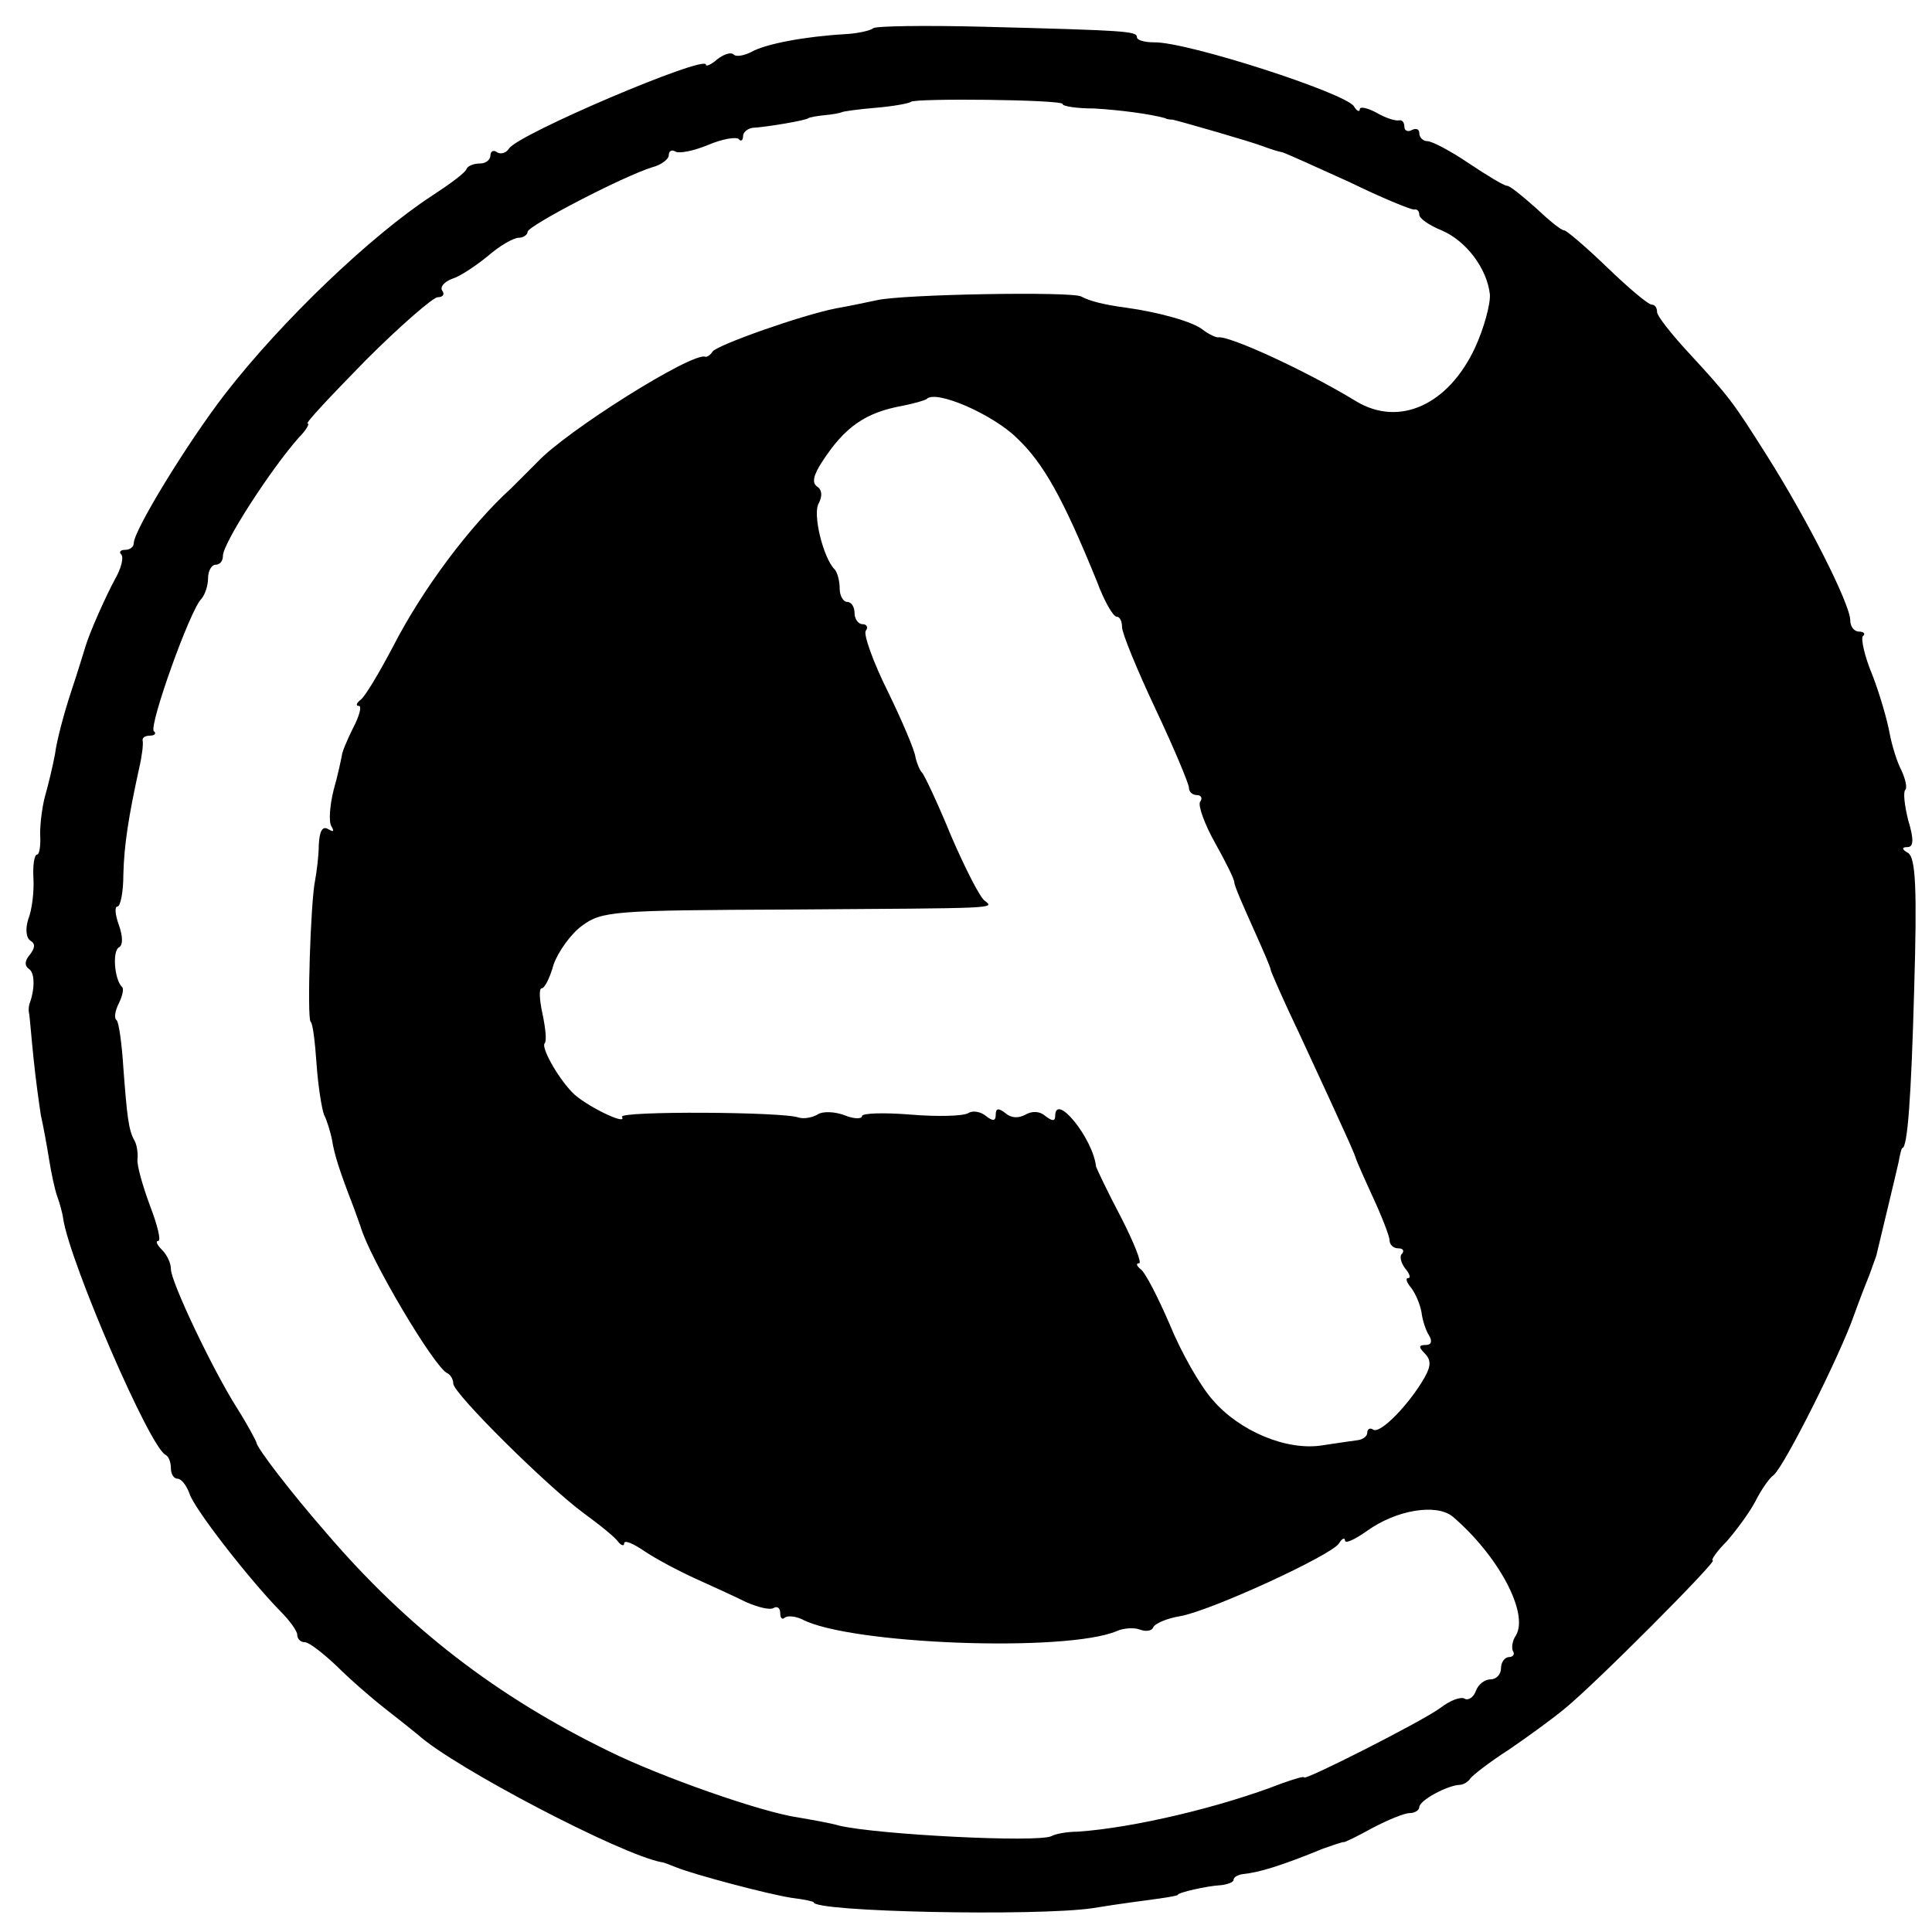 <?xml version="1.0" standalone="no"?>
<!DOCTYPE svg PUBLIC "-//W3C//DTD SVG 20010904//EN"
 "http://www.w3.org/TR/2001/REC-SVG-20010904/DTD/svg10.dtd">
<svg version="1.0" xmlns="http://www.w3.org/2000/svg"
 width="260pt" height="260pt" viewBox="0 0 260 260"
 preserveAspectRatio="xMidYMid meet">
<g transform="translate(0,260) scale(0.1,-0.1)"
fill="#000000" stroke="none">
<path d="M1175 2562 c-3 -3 -20 -7 -38 -8 -53 -3 -107 -13 -126 -24 -10 -5
-21 -7 -24 -3 -4 3 -13 0 -22 -7 -8 -7 -15 -10 -15 -7 0 14 -254 -94 -265
-113 -4 -6 -11 -8 -16 -5 -5 4 -9 1 -9 -4 0 -6 -6 -11 -14 -11 -8 0 -16 -3
-18 -7 -1 -5 -23 -21 -46 -36 -83 -54 -203 -169 -279 -267 -51 -66 -123 -184
-123 -201 0 -5 -5 -9 -12 -9 -6 0 -8 -3 -5 -6 4 -4 0 -19 -8 -33 -12 -22 -34
-71 -40 -91 -1 -3 -9 -30 -19 -60 -10 -30 -20 -68 -22 -85 -3 -16 -9 -41 -13
-55 -4 -14 -7 -37 -7 -52 1 -16 -1 -28 -4 -28 -4 0 -6 -15 -5 -32 1 -18 -2
-43 -7 -55 -4 -13 -3 -25 3 -29 7 -4 6 -10 -1 -19 -7 -8 -7 -15 -1 -19 8 -5 8
-27 1 -46 -1 -3 -2 -8 -1 -13 1 -4 3 -31 6 -60 3 -30 8 -65 10 -78 3 -13 8
-40 11 -59 3 -19 8 -42 11 -50 3 -8 7 -22 8 -30 9 -59 117 -309 138 -318 4 -2
7 -10 7 -18 0 -8 4 -14 9 -14 5 0 12 -9 16 -20 6 -20 80 -115 122 -158 13 -13
23 -27 23 -32 0 -6 5 -10 10 -10 6 0 25 -15 43 -32 18 -18 48 -44 66 -58 18
-14 38 -30 44 -35 49 -44 273 -161 327 -171 3 0 12 -4 20 -7 25 -10 123 -36
155 -41 17 -2 30 -5 30 -6 0 -13 299 -19 375 -8 36 6 76 11 90 13 14 2 25 4
25 5 0 3 39 12 58 13 9 1 17 4 17 7 0 4 6 7 13 8 21 2 51 11 107 34 14 5 26 9
28 9 1 -1 19 8 39 19 21 11 43 20 50 20 7 0 13 4 13 8 0 9 37 29 54 30 5 0 12
4 15 9 3 4 26 22 51 38 25 17 58 41 75 55 41 33 207 200 200 200 -3 0 5 12 19
26 13 15 30 38 38 53 7 14 18 31 25 36 15 13 90 163 108 215 2 5 5 15 21 55 4
11 8 22 9 25 9 38 27 112 30 126 2 11 4 19 5 19 7 0 12 67 16 214 4 135 2 176
-8 183 -9 5 -9 8 -1 8 8 0 9 10 1 36 -5 20 -7 38 -4 41 3 3 0 15 -5 26 -6 11
-13 34 -16 50 -3 17 -13 52 -23 78 -11 26 -16 50 -13 53 4 3 1 6 -5 6 -7 0
-12 7 -12 15 0 22 -58 136 -111 220 -48 76 -51 80 -109 143 -22 24 -40 47 -40
52 0 6 -3 10 -7 10 -5 0 -32 23 -60 50 -29 28 -55 50 -58 50 -4 0 -20 13 -38
30 -18 16 -35 30 -39 30 -4 0 -27 14 -51 30 -25 17 -50 30 -56 30 -6 0 -11 5
-11 11 0 5 -4 7 -10 4 -5 -3 -10 -1 -10 4 0 6 -3 10 -7 9 -5 -1 -18 3 -30 10
-13 7 -23 9 -23 5 0 -4 -4 -3 -8 4 -12 18 -225 87 -269 86 -13 0 -23 3 -23 7
0 8 -14 9 -207 14 -78 2 -145 1 -148 -2z m255 -102 c0 -3 19 -6 43 -6 33 -2
73 -7 95 -13 1 -1 5 -2 10 -2 13 -3 107 -30 122 -36 8 -3 20 -7 26 -8 6 -2 46
-20 90 -40 43 -21 82 -37 87 -37 4 1 7 -2 7 -7 0 -5 13 -14 30 -21 33 -14 61
-51 65 -86 1 -13 -8 -46 -20 -72 -36 -77 -102 -107 -160 -72 -69 42 -172 89
-186 86 -3 0 -12 4 -20 10 -13 11 -60 24 -104 30 -30 4 -49 9 -60 15 -13 7
-241 3 -275 -5 -14 -3 -38 -8 -55 -11 -46 -9 -159 -49 -166 -58 -3 -5 -8 -8
-10 -7 -18 6 -187 -100 -226 -142 -12 -12 -28 -28 -35 -35 -55 -50 -119 -135
-159 -213 -19 -36 -38 -68 -44 -72 -5 -4 -7 -8 -2 -8 4 0 1 -13 -8 -30 -8 -16
-15 -33 -15 -37 -1 -5 -5 -25 -11 -46 -5 -20 -7 -43 -3 -49 4 -7 3 -8 -4 -4
-8 5 -12 -2 -13 -21 0 -15 -3 -37 -5 -48 -6 -28 -11 -185 -6 -190 3 -2 6 -28
8 -57 2 -29 7 -60 10 -68 4 -8 9 -24 11 -35 3 -19 10 -41 29 -90 4 -11 8 -22
9 -25 12 -43 100 -191 117 -198 4 -2 8 -8 8 -14 0 -13 125 -137 175 -174 22
-16 43 -33 47 -39 4 -5 8 -6 8 -2 0 5 12 0 28 -11 15 -10 45 -26 67 -36 22
-10 53 -24 69 -32 16 -7 32 -11 37 -8 5 3 9 0 9 -7 0 -7 3 -9 6 -6 4 3 14 2
23 -2 63 -34 356 -45 424 -16 9 4 23 5 31 2 8 -3 16 -2 18 3 2 5 18 12 36 15
41 7 204 82 214 98 4 7 8 8 8 4 0 -5 13 1 30 13 39 28 93 37 115 19 61 -52
103 -130 85 -160 -5 -7 -6 -17 -4 -21 3 -4 0 -8 -5 -8 -6 0 -11 -7 -11 -15 0
-8 -6 -15 -14 -15 -8 0 -17 -7 -20 -16 -3 -8 -10 -13 -15 -10 -5 3 -19 -2 -32
-12 -24 -18 -184 -99 -184 -94 0 2 -13 -2 -30 -8 -82 -32 -200 -60 -275 -65
-14 0 -30 -3 -35 -6 -19 -9 -233 2 -285 14 -14 4 -38 8 -55 11 -50 7 -186 55
-255 89 -152 74 -271 166 -380 293 -48 55 -95 116 -95 123 -1 3 -12 24 -26 46
-33 52 -89 170 -89 187 0 8 -5 19 -12 26 -7 7 -9 12 -5 12 4 0 -1 21 -11 47
-10 27 -18 55 -17 63 1 8 -1 20 -4 25 -8 14 -10 32 -15 98 -2 32 -6 61 -9 64
-4 3 -2 13 3 23 5 10 7 20 4 22 -10 10 -13 48 -4 53 6 3 5 16 0 30 -5 14 -6
25 -2 25 4 0 8 19 8 43 1 40 7 78 21 142 4 17 6 33 5 38 -1 4 3 7 10 7 6 0 9
3 5 6 -7 7 49 164 64 178 5 6 9 18 9 28 0 10 5 18 10 18 6 0 10 5 10 12 0 17
64 116 102 159 10 10 15 19 12 19 -4 0 32 38 78 85 47 47 91 85 97 85 7 0 10
4 6 9 -3 5 3 12 14 16 10 3 31 17 47 30 16 14 35 25 42 25 6 0 12 4 12 8 0 8
129 75 168 87 12 3 22 11 22 16 0 6 4 8 9 5 5 -3 25 1 44 9 19 8 37 11 41 8 3
-4 6 -2 6 4 0 5 6 10 13 11 19 1 72 10 75 13 1 1 11 3 22 4 11 1 21 3 23 4 1
1 22 4 46 6 24 2 45 6 47 8 6 5 204 3 204 -3z m-62 -449 c36 -34 62 -80 108
-193 10 -27 22 -48 27 -48 4 0 7 -6 7 -14 0 -8 20 -57 45 -110 25 -53 45 -101
45 -106 0 -6 5 -10 11 -10 5 0 8 -4 4 -9 -3 -5 6 -30 20 -55 14 -25 26 -49 26
-53 0 -5 12 -32 25 -61 13 -29 24 -54 24 -57 0 -2 17 -41 39 -87 64 -138 75
-163 76 -168 1 -3 11 -26 23 -52 12 -26 22 -52 22 -57 0 -6 5 -11 12 -11 6 0
8 -3 5 -7 -4 -3 -2 -12 4 -20 6 -7 8 -13 4 -13 -4 0 -2 -6 4 -13 6 -8 12 -22
14 -33 1 -10 6 -25 10 -31 5 -8 3 -13 -4 -13 -10 0 -10 -3 -2 -11 9 -9 9 -17
0 -33 -20 -35 -59 -76 -69 -70 -4 3 -8 1 -8 -4 0 -5 -6 -9 -12 -10 -7 -1 -29
-4 -48 -7 -48 -8 -112 19 -148 61 -17 19 -43 65 -58 102 -16 37 -33 70 -39 74
-5 4 -7 8 -2 8 4 0 -7 28 -25 63 -18 34 -32 64 -33 67 -4 38 -55 101 -55 68 0
-7 -4 -7 -13 0 -8 7 -18 7 -27 2 -9 -5 -19 -5 -27 2 -9 7 -13 7 -13 -2 0 -9
-4 -9 -13 -2 -7 6 -18 8 -24 4 -7 -4 -41 -5 -77 -2 -37 3 -66 2 -66 -2 0 -4
-11 -4 -23 1 -13 5 -30 6 -37 1 -7 -4 -18 -6 -25 -4 -20 8 -243 9 -238 1 8
-13 -51 16 -67 33 -21 22 -42 61 -37 66 3 3 1 21 -3 40 -4 18 -5 34 -1 34 4 0
11 14 16 32 6 17 23 41 38 52 27 20 42 21 280 22 281 2 276 1 262 12 -6 4 -26
43 -45 87 -18 44 -36 82 -39 85 -3 3 -7 12 -9 21 -1 9 -18 49 -37 88 -20 40
-33 77 -30 82 4 5 1 9 -4 9 -6 0 -11 7 -11 15 0 8 -4 15 -10 15 -5 0 -10 8
-10 18 0 10 -3 22 -7 26 -15 15 -30 75 -21 89 5 10 4 18 -2 22 -8 5 -5 16 6
33 31 48 59 67 109 76 15 3 29 7 32 9 12 13 88 -20 121 -52z"/>
</g>
</svg>
